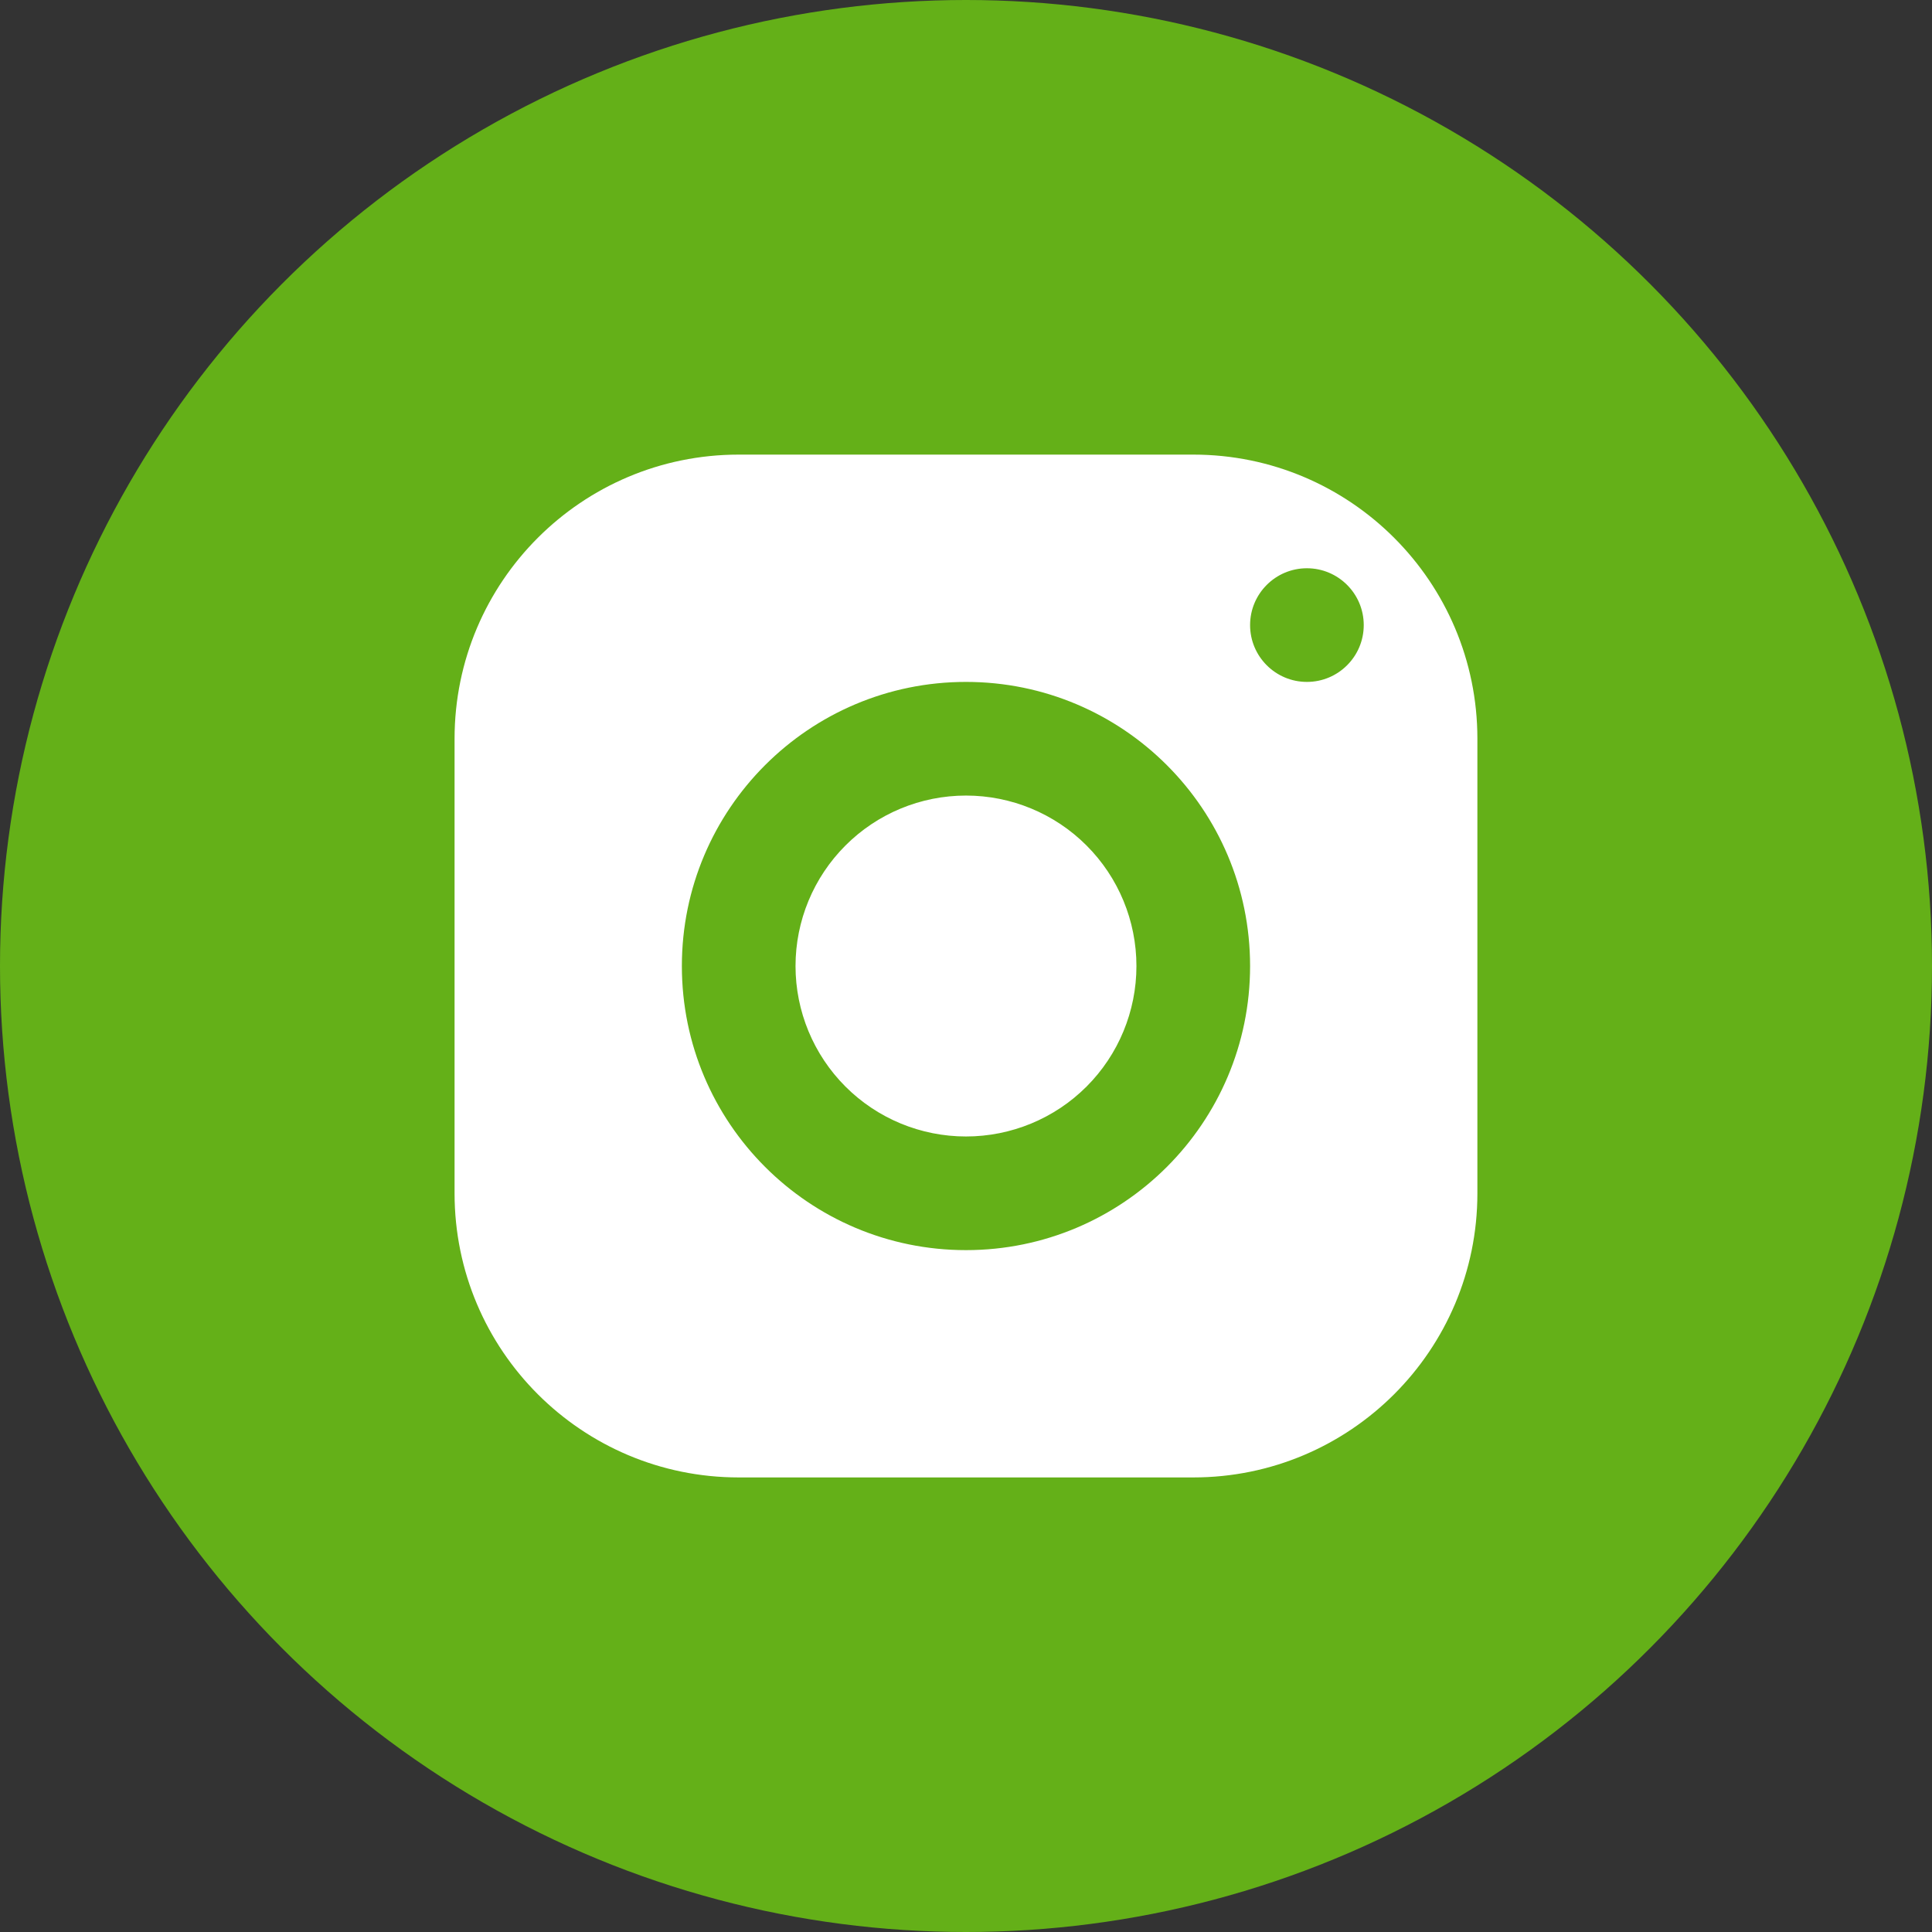 <?xml version="1.0" encoding="UTF-8"?> <svg xmlns="http://www.w3.org/2000/svg" viewBox="0 0 46 46" fill="none"><rect x="0" y="0" width="46" height="46" fill="#333333" stroke="none"/><circle cx="23" cy="23" r="23" fill="#64B018"></circle><path d="M17.588 10.824C13.852 10.824 10.823 13.854 10.823 17.589V28.413C10.823 32.148 13.852 35.177 17.588 35.177H28.412C32.147 35.177 35.176 32.148 35.176 28.413V17.589C35.176 13.854 32.147 10.824 28.412 10.824H17.588ZM31.117 13.53C31.864 13.53 32.47 14.136 32.47 14.883C32.47 15.63 31.864 16.236 31.117 16.236C30.37 16.236 29.764 15.63 29.764 14.883C29.764 14.136 30.37 13.53 31.117 13.53ZM23 16.236C26.735 16.236 29.764 19.265 29.764 23.001C29.764 26.736 26.735 29.765 23 29.765C19.264 29.765 16.235 26.736 16.235 23.001C16.235 19.265 19.264 16.236 23 16.236ZM23 18.942C21.923 18.942 20.891 19.369 20.13 20.131C19.369 20.892 18.941 21.924 18.941 23.001C18.941 24.077 19.369 25.11 20.13 25.871C20.891 26.632 21.923 27.059 23 27.059C24.076 27.059 25.109 26.632 25.87 25.871C26.631 25.11 27.058 24.077 27.058 23.001C27.058 21.924 26.631 20.892 25.87 20.131C25.109 19.369 24.076 18.942 23 18.942Z" fill="white"></path></svg> 